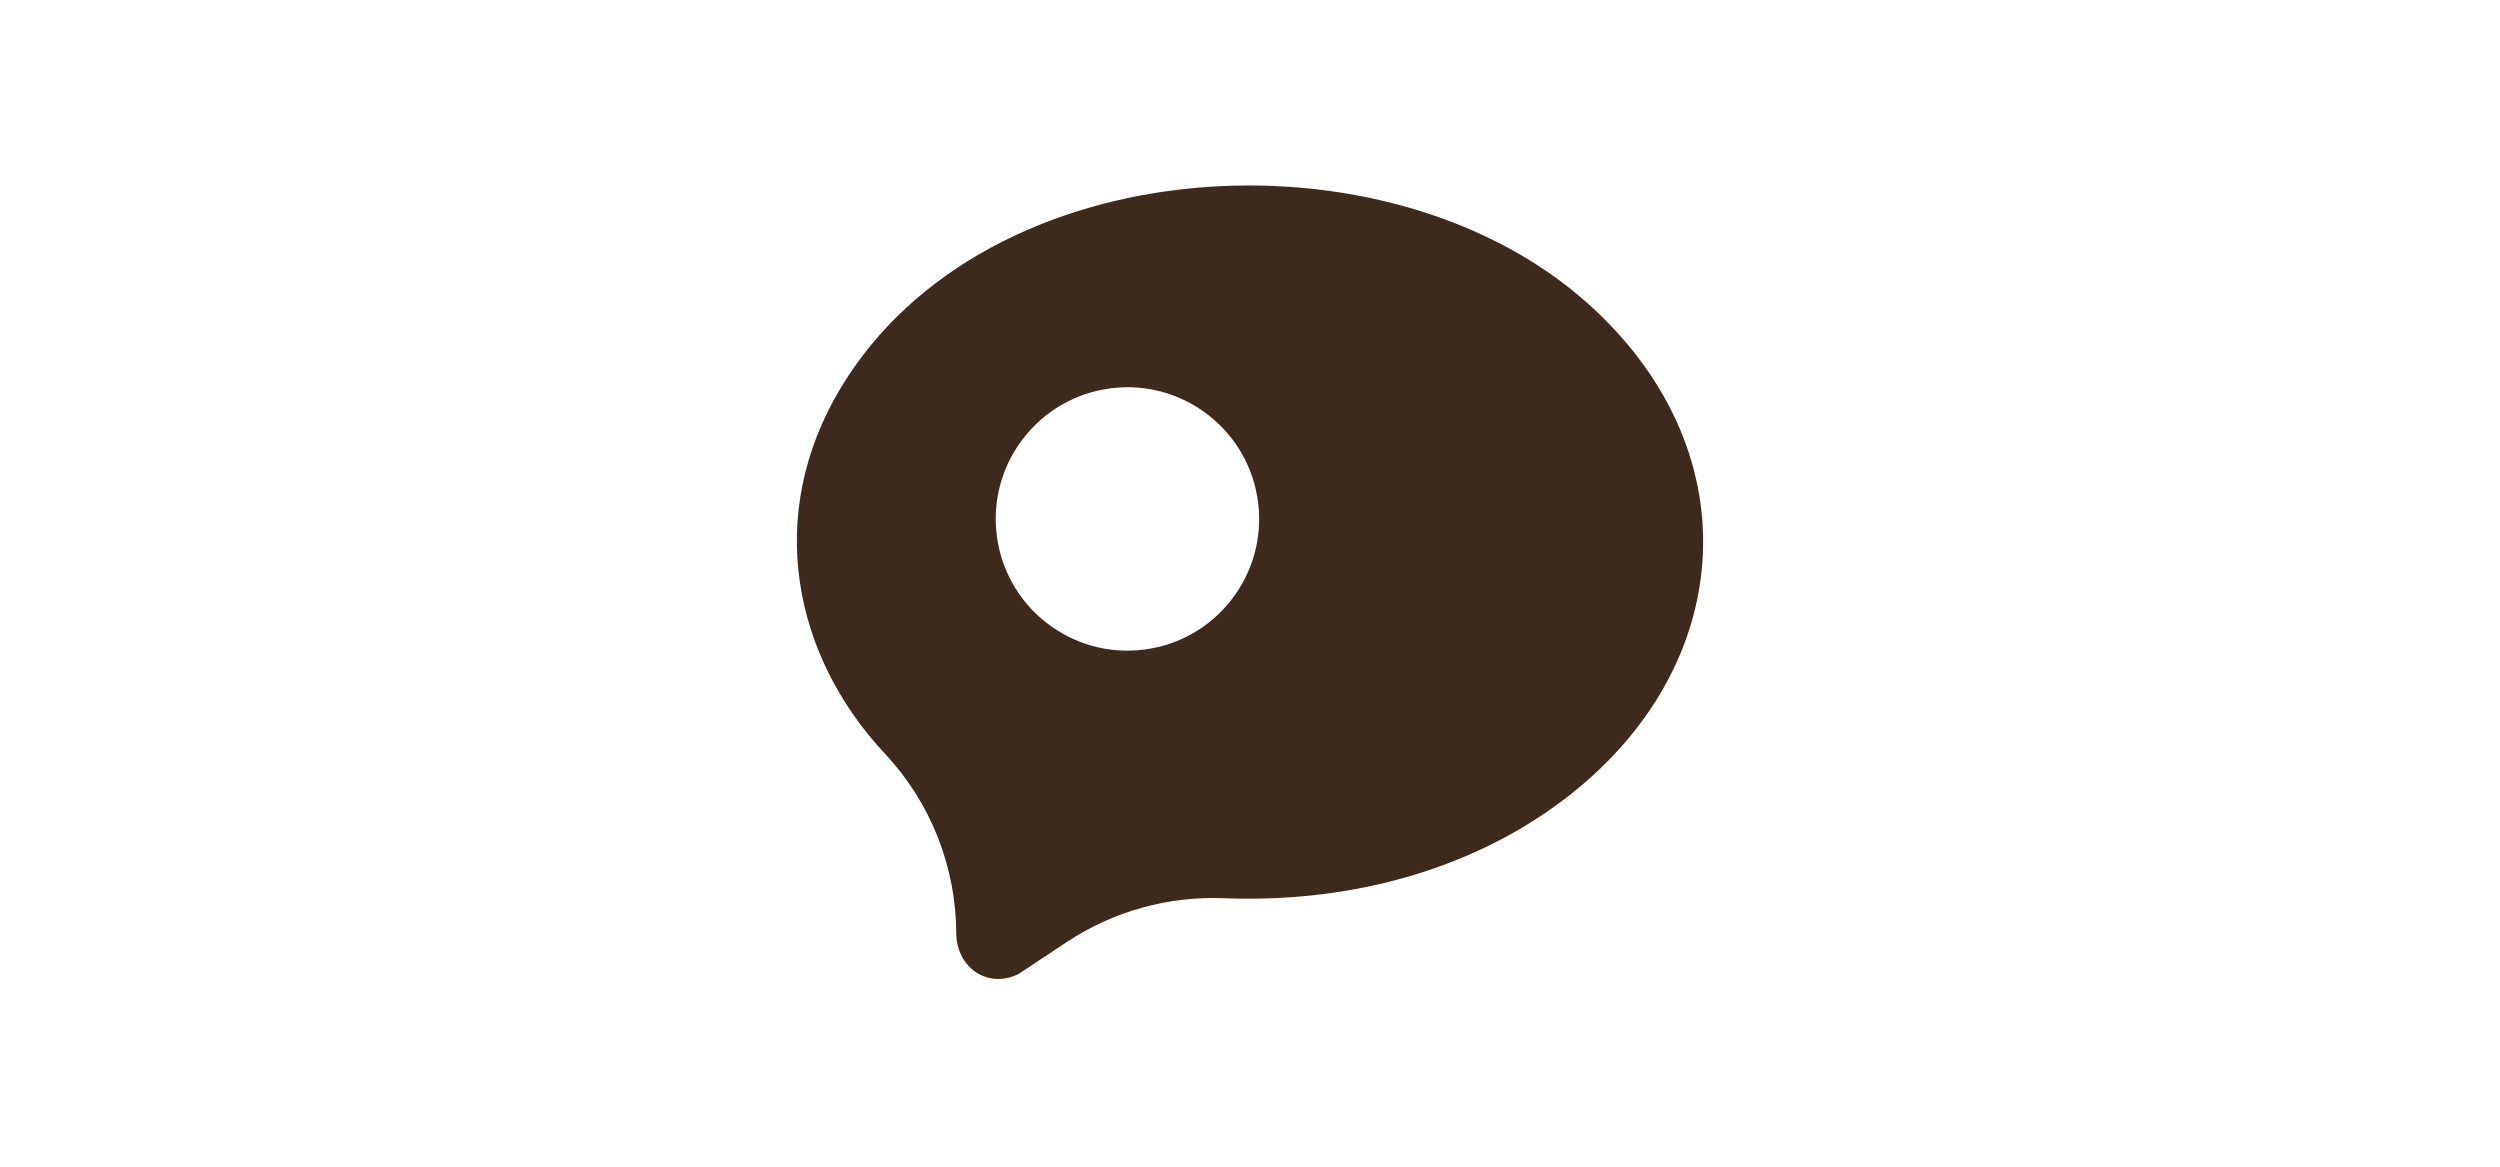 <svg xmlns="http://www.w3.org/2000/svg" xmlns:xlink="http://www.w3.org/1999/xlink" width="1500" zoomAndPan="magnify" viewBox="0 0 1125 525" height="700" preserveAspectRatio="xMidYMid meet" version="1.0"><path fill="#3e2a1d" d="M 714.953 136.949 C 624.543 55.543 443.492 66.266 378.332 174.551 C 343.98 231.629 356.895 295.043 398.297 339.258 C 418.859 361.211 430.258 390.188 430.32 420.27 C 430.574 435.336 444.441 445.262 458.445 438.242 L 480.012 423.938 C 500.969 410.035 525.781 403.184 550.91 404.191 C 603.262 406.289 656.586 393.609 699.367 363.031 C 780.648 304.934 790.625 205.09 714.953 136.949 Z M 564.355 249.793 C 562.254 257.152 558.77 263.961 554.02 270.035 C 549.266 276.113 543.492 281.137 536.855 284.945 C 529.996 288.879 522.5 291.383 514.535 292.352 C 506.566 293.328 498.691 292.699 491.086 290.535 C 483.73 288.438 476.922 284.949 470.84 280.199 C 464.766 275.441 459.742 269.668 455.934 263.035 C 451.996 256.176 449.496 248.68 448.523 240.715 C 447.551 232.75 448.172 224.875 450.344 217.262 C 452.441 209.906 455.93 203.094 460.68 197.02 C 465.434 190.941 471.207 185.922 477.84 182.113 C 484.703 178.176 492.199 175.68 500.16 174.707 C 508.133 173.73 516.004 174.355 523.613 176.52 C 530.973 178.621 537.781 182.105 543.855 186.859 C 549.934 191.613 554.957 197.383 558.762 204.02 C 562.699 210.879 565.199 218.375 566.172 226.34 C 567.145 234.312 566.523 242.184 564.355 249.793 Z M 564.355 249.793 " fill-opacity="1" fill-rule="nonzero"/></svg>